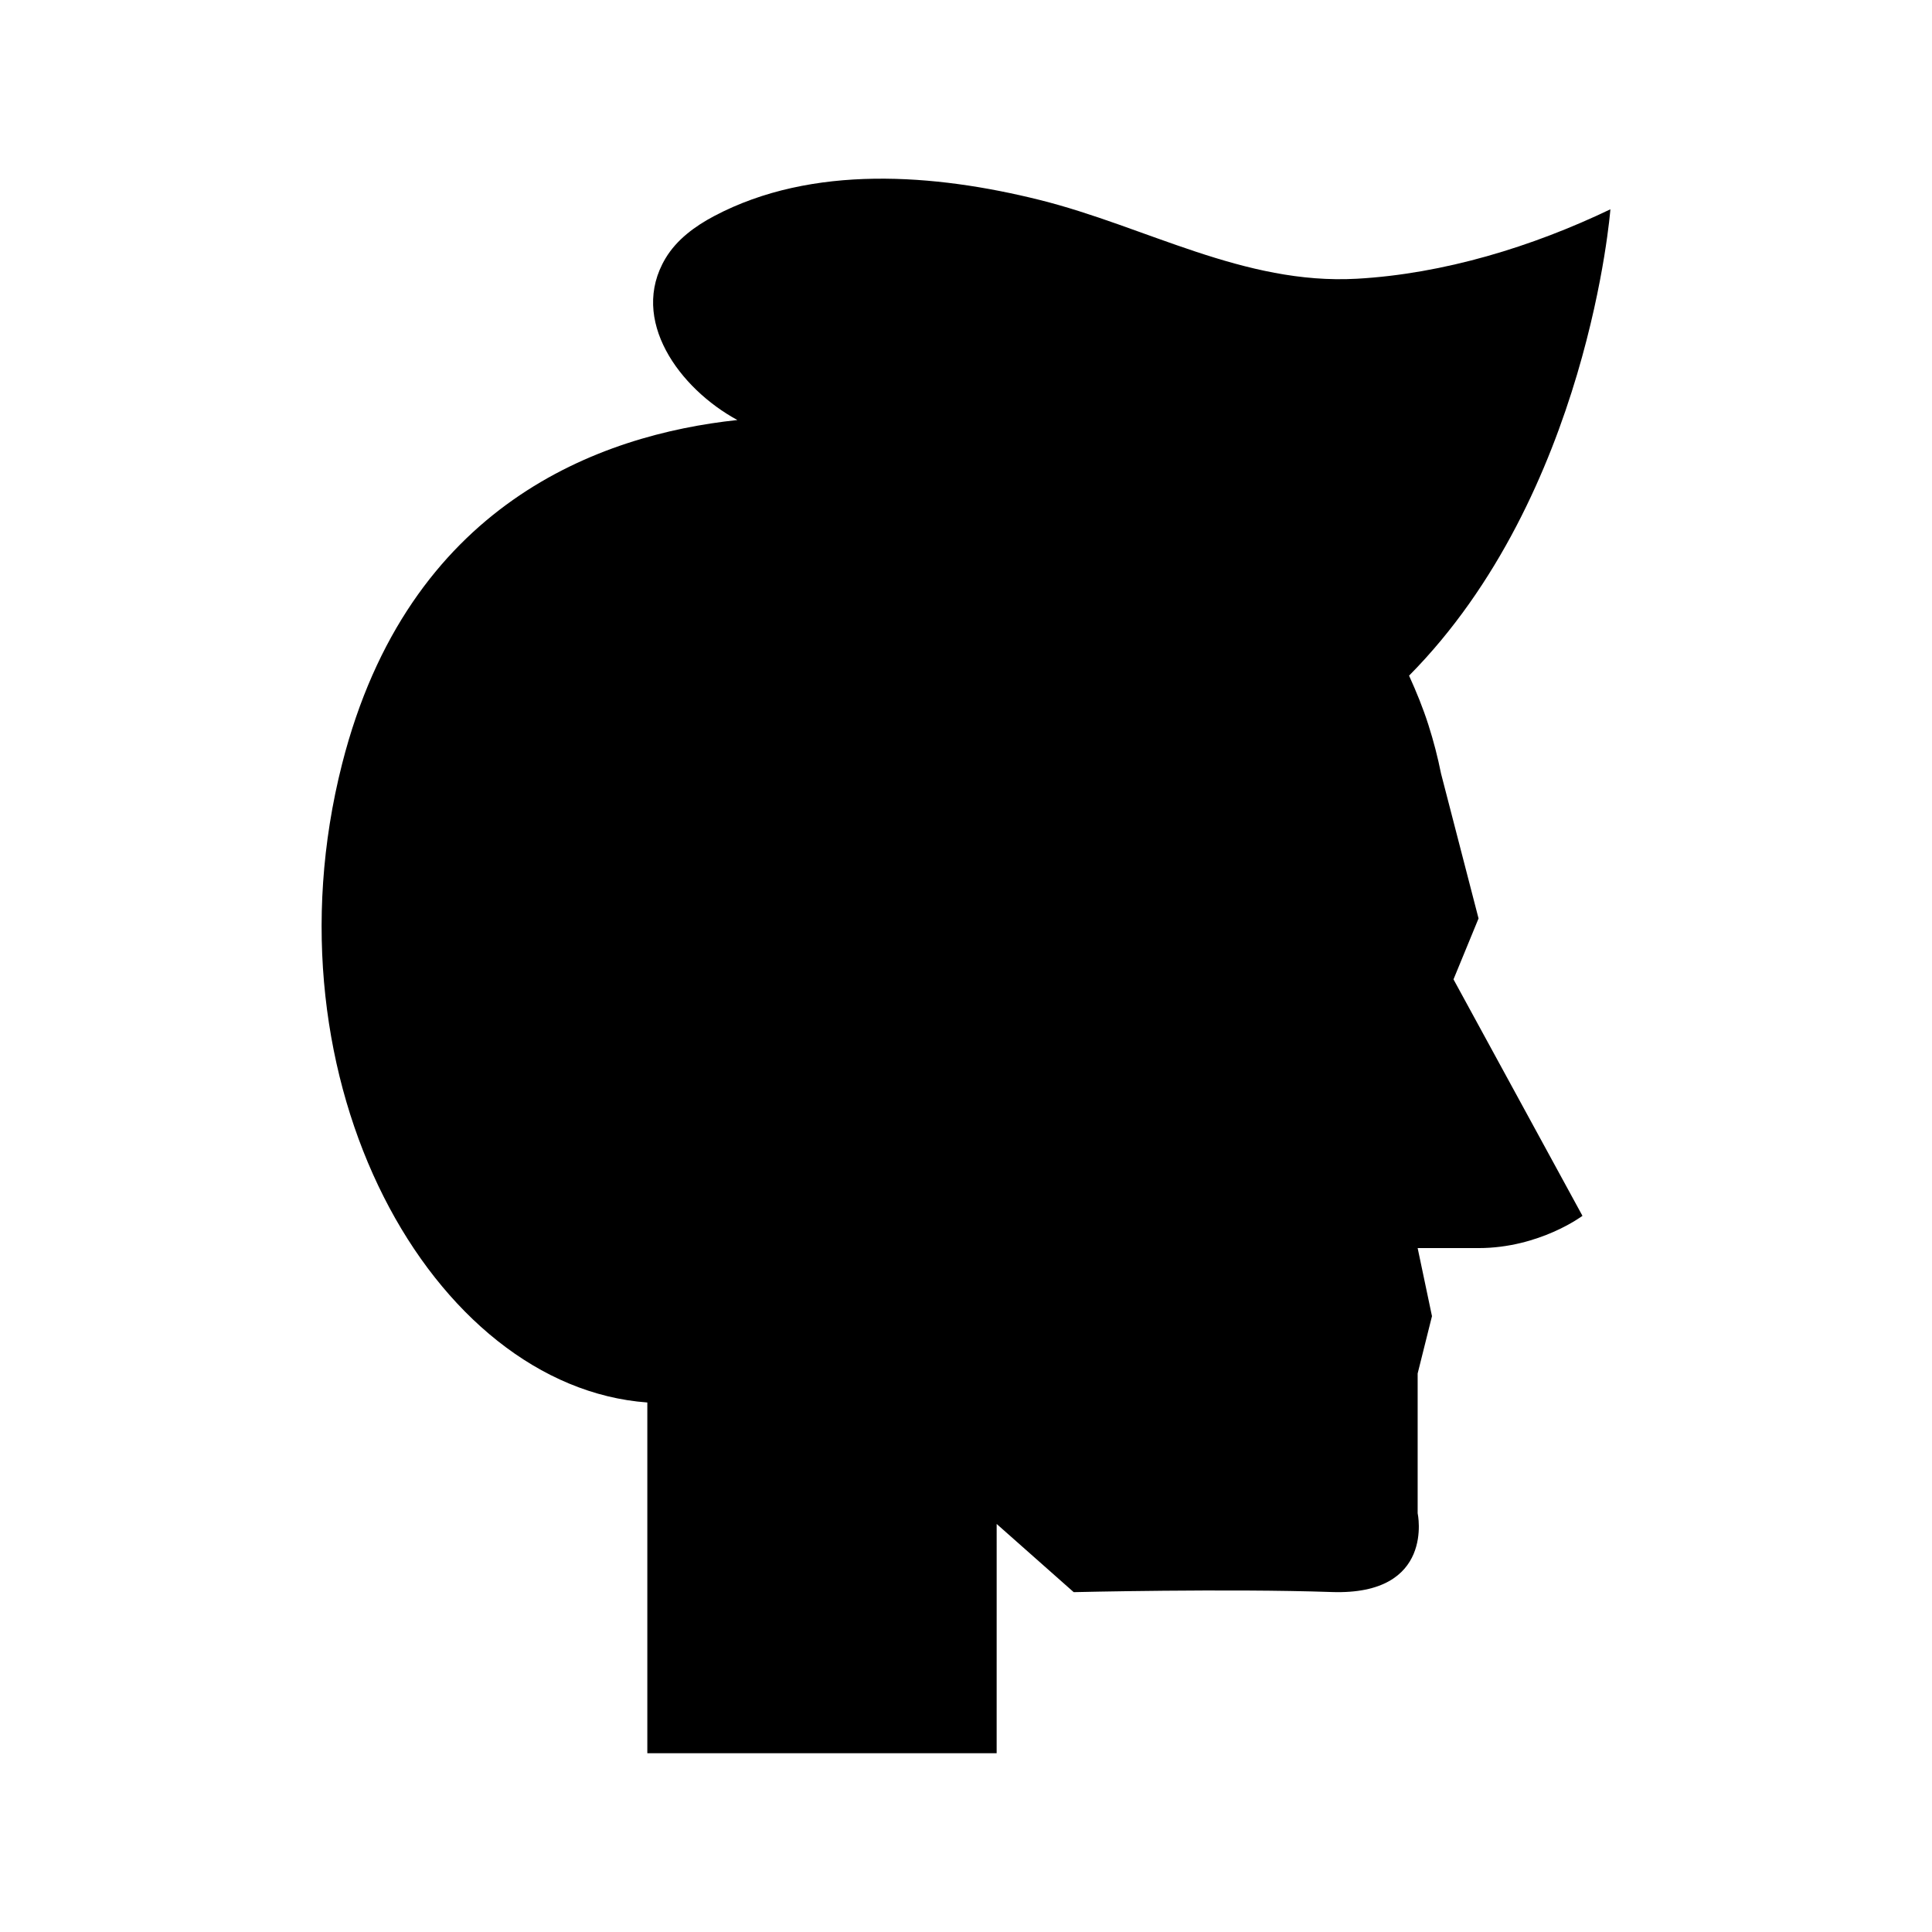 <?xml version="1.0" encoding="UTF-8"?>
<!-- Uploaded to: ICON Repo, www.svgrepo.com, Generator: ICON Repo Mixer Tools -->
<svg fill="#000000" width="800px" height="800px" version="1.1" viewBox="144 144 512 512" xmlns="http://www.w3.org/2000/svg">
 <path d="m535.83 387.4-9.941-38.398c-0.875-4.367-1.988-8.648-3.324-12.832l-0.012-0.051h-0.004c-1.434-4.488-3.203-8.82-5.133-13.062 47.57-48.051 53.355-123.59 53.355-123.59-20.707 9.93-44.203 17.113-67.18 18.402-30 1.68-55.918-13.867-84.141-20.898-27.707-6.902-60.16-9.473-86.18 4.281-5.106 2.699-9.949 6.258-12.906 11.215-9.711 16.27 3.691 34.504 19.047 42.844-36.457 3.894-87.227 22.191-104.76 91.164-21.461 84.414 23.918 165.02 80.895 169.2v92.953h92.574l0.004-60.762 20.414 18.07s40.828-0.98 68.363-0.031c27.535 0.949 22.789-20.887 22.789-20.887v-37.031l3.797-15.191-3.797-18.039h16.141c16.141 0 27.535-8.547 27.535-8.547l-34.176-62.668z"/>
</svg>